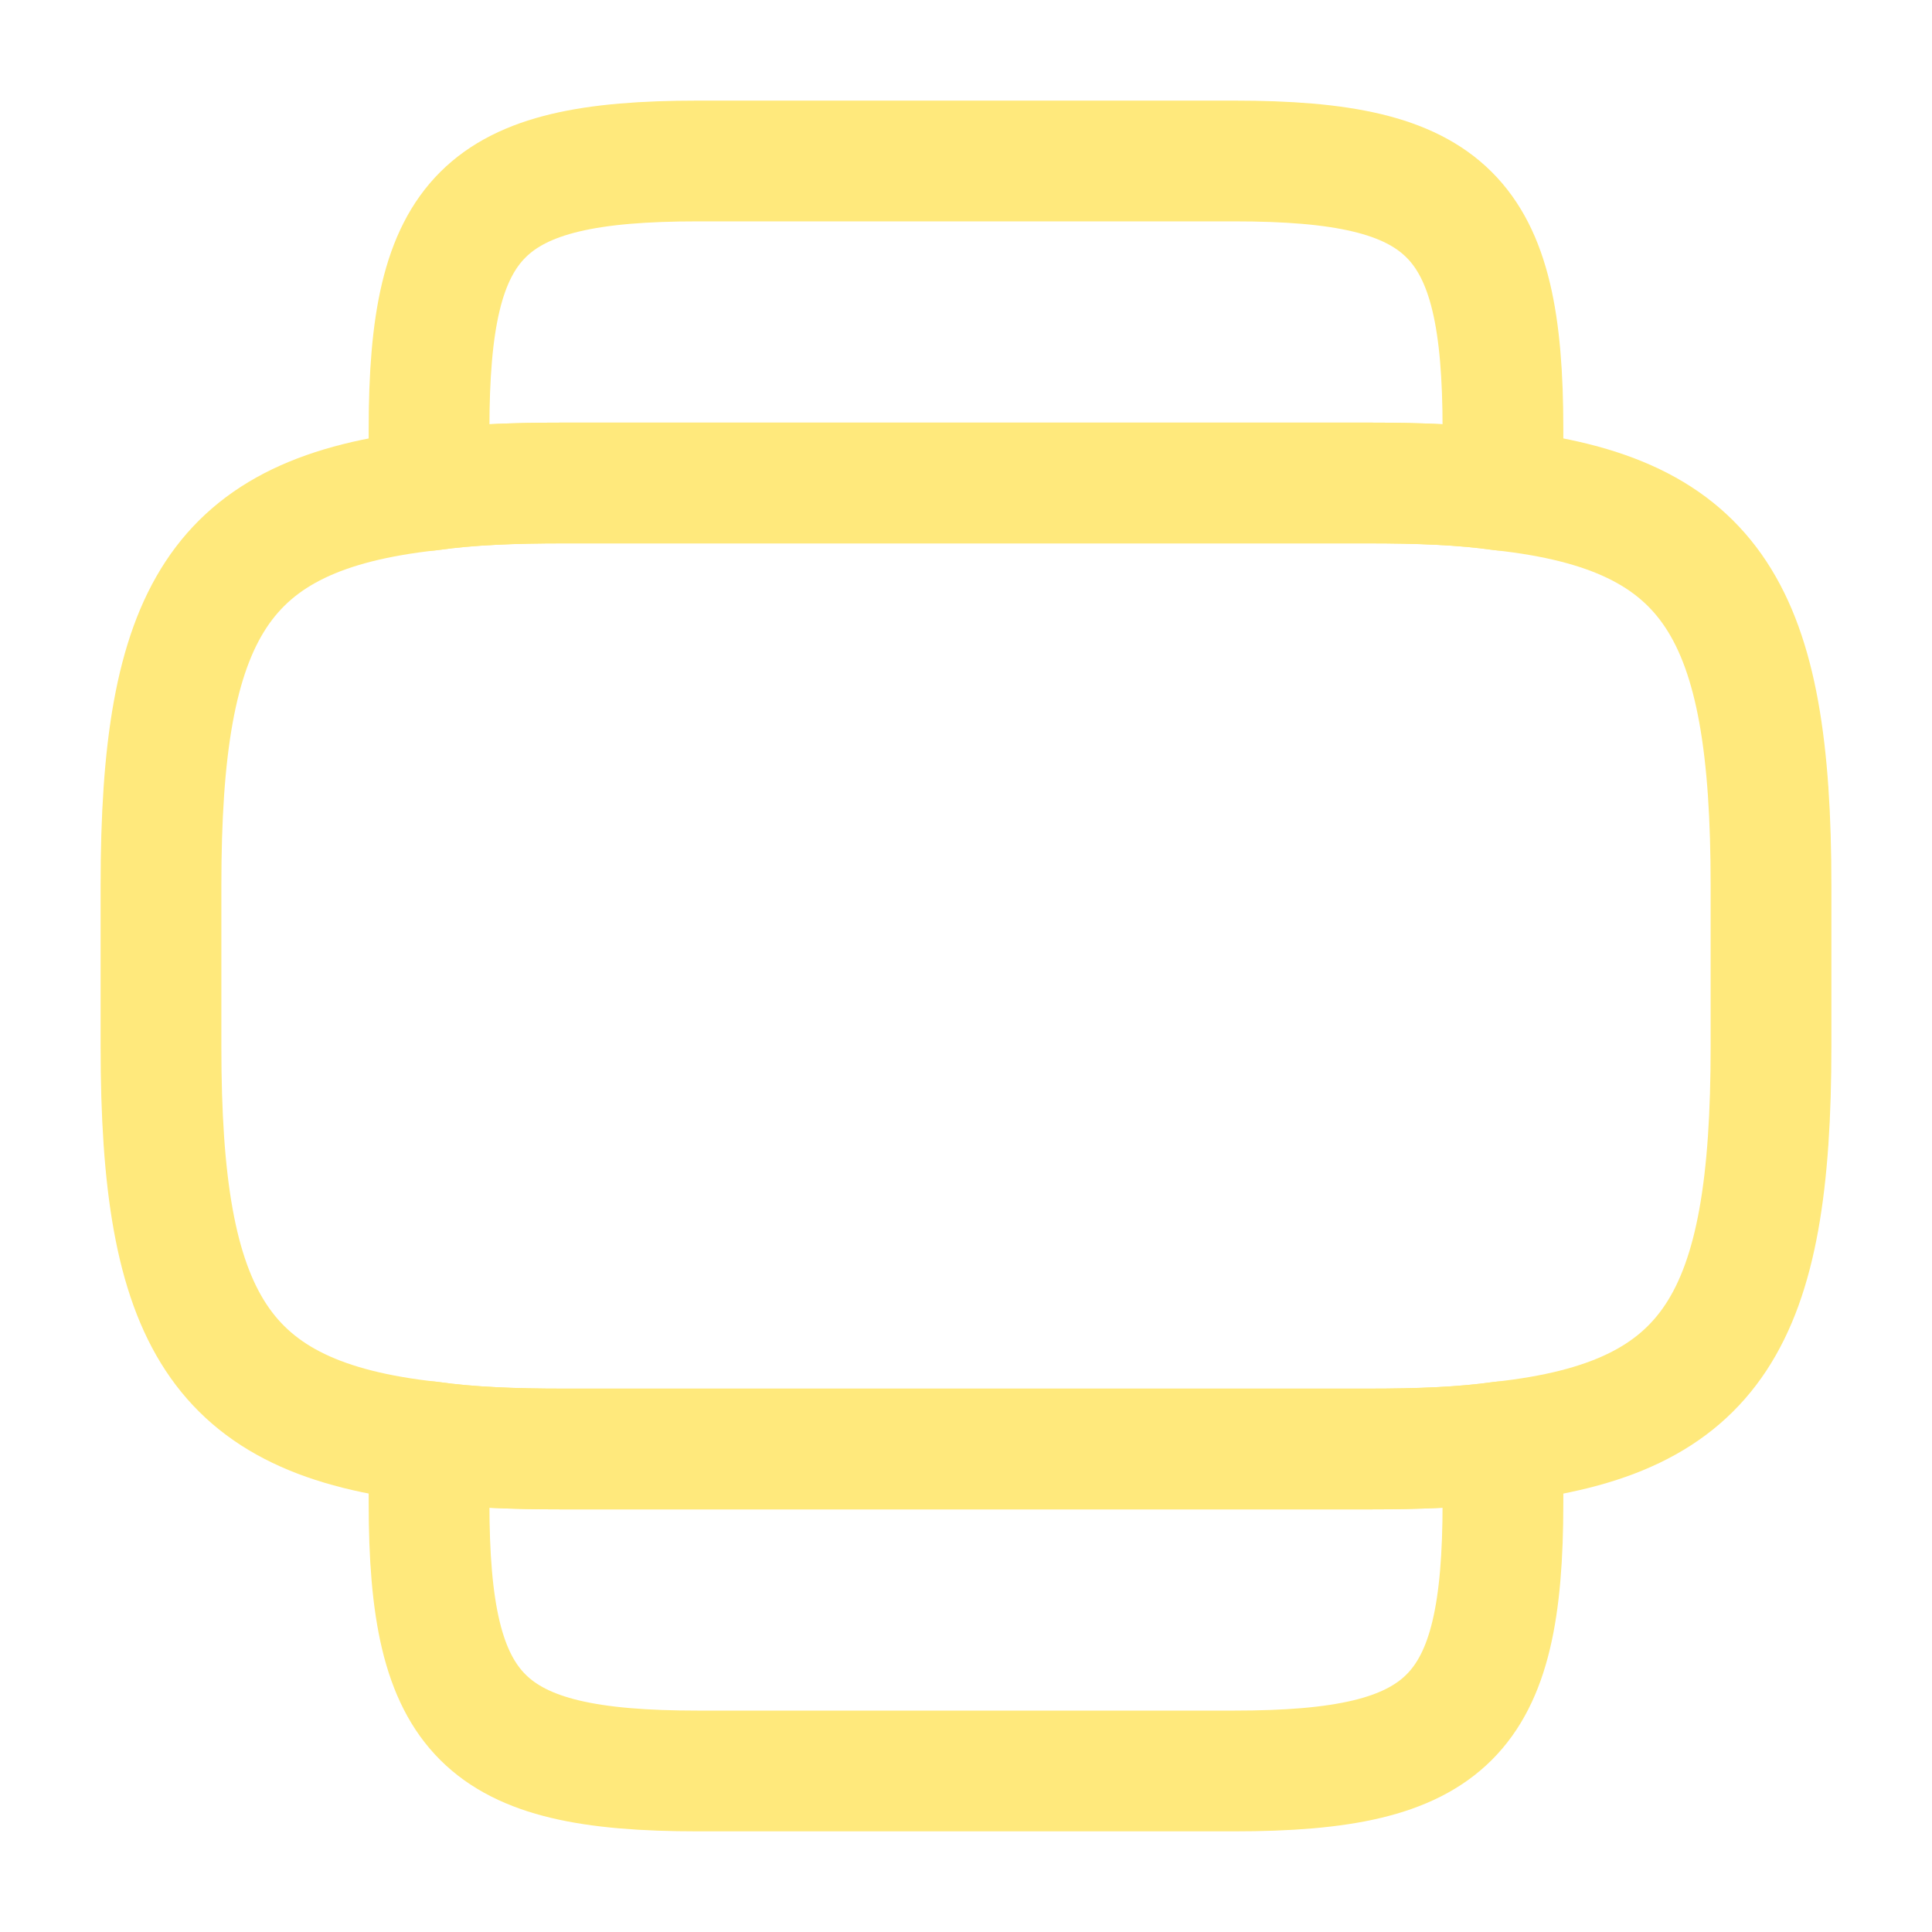 <svg width="52" height="52" viewBox="0 0 52 52" fill="none" xmlns="http://www.w3.org/2000/svg">
<path d="M15.167 13H36.834C38.177 13 39.368 13.043 40.43 13.195C46.129 13.823 47.667 16.51 47.667 23.833V28.167C47.667 35.49 46.129 38.177 40.43 38.805C39.368 38.957 38.177 39 36.834 39H15.167C13.823 39 12.632 38.957 11.57 38.805C5.872 38.177 4.333 35.49 4.333 28.167V23.833C4.333 16.51 5.872 13.823 11.57 13.195C12.632 13.043 13.823 13 15.167 13Z" stroke="#FFE97C" stroke-width="3.25" stroke-linecap="round" stroke-linejoin="round"/>
<path d="M36.833 39C38.177 39 39.368 38.956 40.43 38.805C40.452 39.108 40.452 39.39 40.452 39.715V40.451C40.452 46.215 39 47.666 33.215 47.666H18.785C13 47.666 11.548 46.215 11.548 40.451V39.715C11.548 39.39 11.548 39.108 11.57 38.805C12.632 38.956 13.823 39 15.167 39H36.833Z" stroke="#FFE97C" stroke-width="3.25" stroke-linecap="round" stroke-linejoin="round"/>
<path d="M18.785 4.333H33.215C39 4.333 40.452 5.785 40.452 11.548V12.285C40.452 12.61 40.452 12.892 40.43 13.195C39.368 13.043 38.177 13 36.833 13H15.167C13.823 13 12.632 13.043 11.57 13.195C11.548 12.892 11.548 12.61 11.548 12.285V11.548C11.548 5.785 13 4.333 18.785 4.333Z" stroke="#FFE97C" stroke-width="3.25" stroke-linecap="round" stroke-linejoin="round"/>
</svg>

